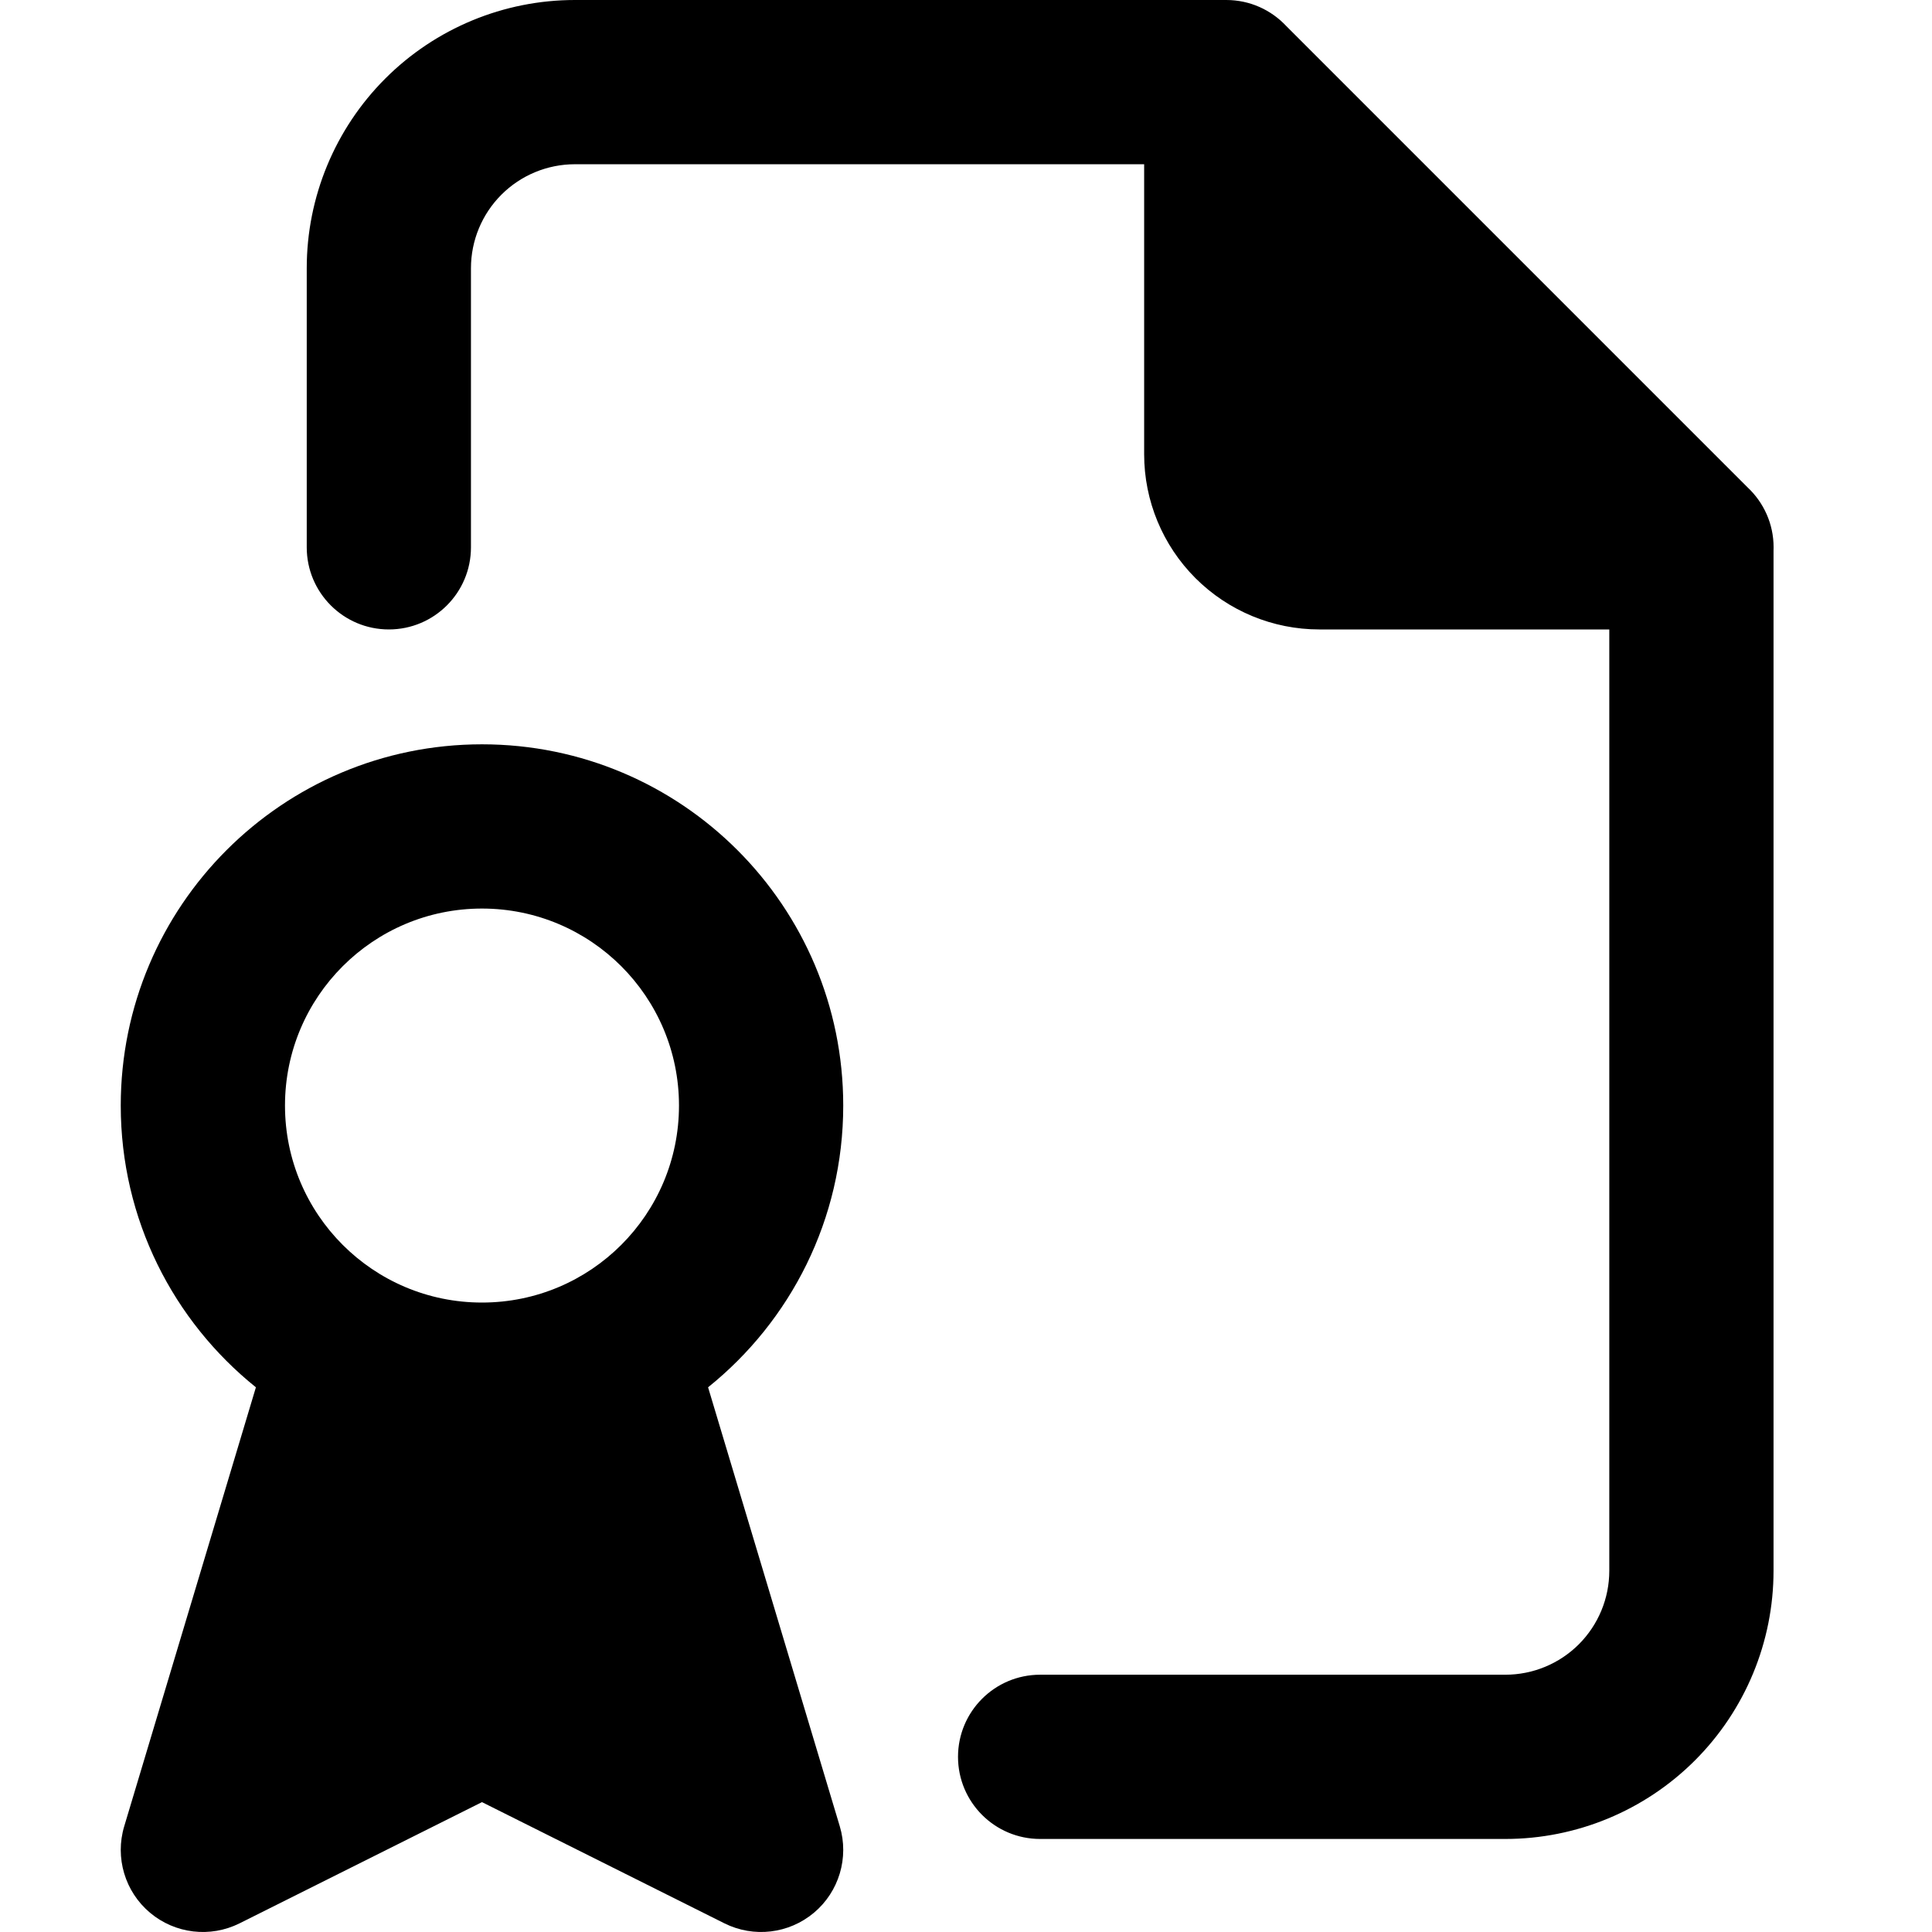 <svg width="90" height="90" viewBox="0 0 90 90" fill="none" xmlns="http://www.w3.org/2000/svg">
<path d="M26.782 7.651C25.498 7.651 24.266 8.161 23.358 9.069C22.45 9.977 21.939 11.209 21.939 12.494V25.496C21.939 27.609 20.227 29.322 18.114 29.322C16.001 29.322 14.289 27.609 14.289 25.496V12.494C14.289 9.18 15.605 6.002 17.948 3.659C20.291 1.316 23.469 0 26.782 0H57.124C58.227 0 59.22 0.466 59.918 1.212L81.408 22.703C82.154 23.401 82.621 24.394 82.621 25.496C82.621 25.547 82.62 25.598 82.618 25.649V73.172C82.618 76.486 81.301 79.663 78.958 82.006C76.615 84.349 73.438 85.666 70.124 85.666H48.453C46.341 85.666 44.628 83.953 44.628 81.84C44.628 79.728 46.341 78.015 48.453 78.015H70.124C71.409 78.015 72.64 77.505 73.549 76.597C74.457 75.688 74.967 74.457 74.967 73.172V29.322H61.459C59.295 29.322 57.219 28.462 55.689 26.932C54.159 25.402 53.299 23.326 53.299 21.162V7.651H26.782L26.782 7.651ZM60.95 21.162V13.064L69.557 21.671H61.459C61.324 21.671 61.194 21.617 61.099 21.522C61.004 21.426 60.95 21.297 60.95 21.162ZM22.453 42.324C17.384 42.324 13.276 46.433 13.276 51.501C13.276 56.569 17.384 60.678 22.453 60.678C27.521 60.678 31.63 56.569 31.63 51.501C31.63 46.433 27.521 42.324 22.453 42.324ZM5.625 51.501C5.625 42.207 13.159 34.673 22.453 34.673C31.747 34.673 39.281 42.207 39.281 51.501C39.281 56.809 36.824 61.542 32.985 64.626L39.12 85.075C39.558 86.537 39.086 88.12 37.918 89.102C36.75 90.084 35.11 90.278 33.745 89.596L22.453 83.95L11.161 89.596C9.796 90.278 8.156 90.084 6.988 89.102C5.82 88.12 5.348 86.537 5.787 85.075L11.921 64.626C8.082 61.542 5.625 56.809 5.625 51.501ZM22.453 68.329C23.668 68.329 24.854 68.2 25.996 67.955L29.247 78.794L24.164 76.252C23.087 75.713 21.819 75.713 20.742 76.252L15.659 78.794L18.91 67.955C20.052 68.2 21.238 68.329 22.453 68.329Z" fill="black"/>
</svg>
